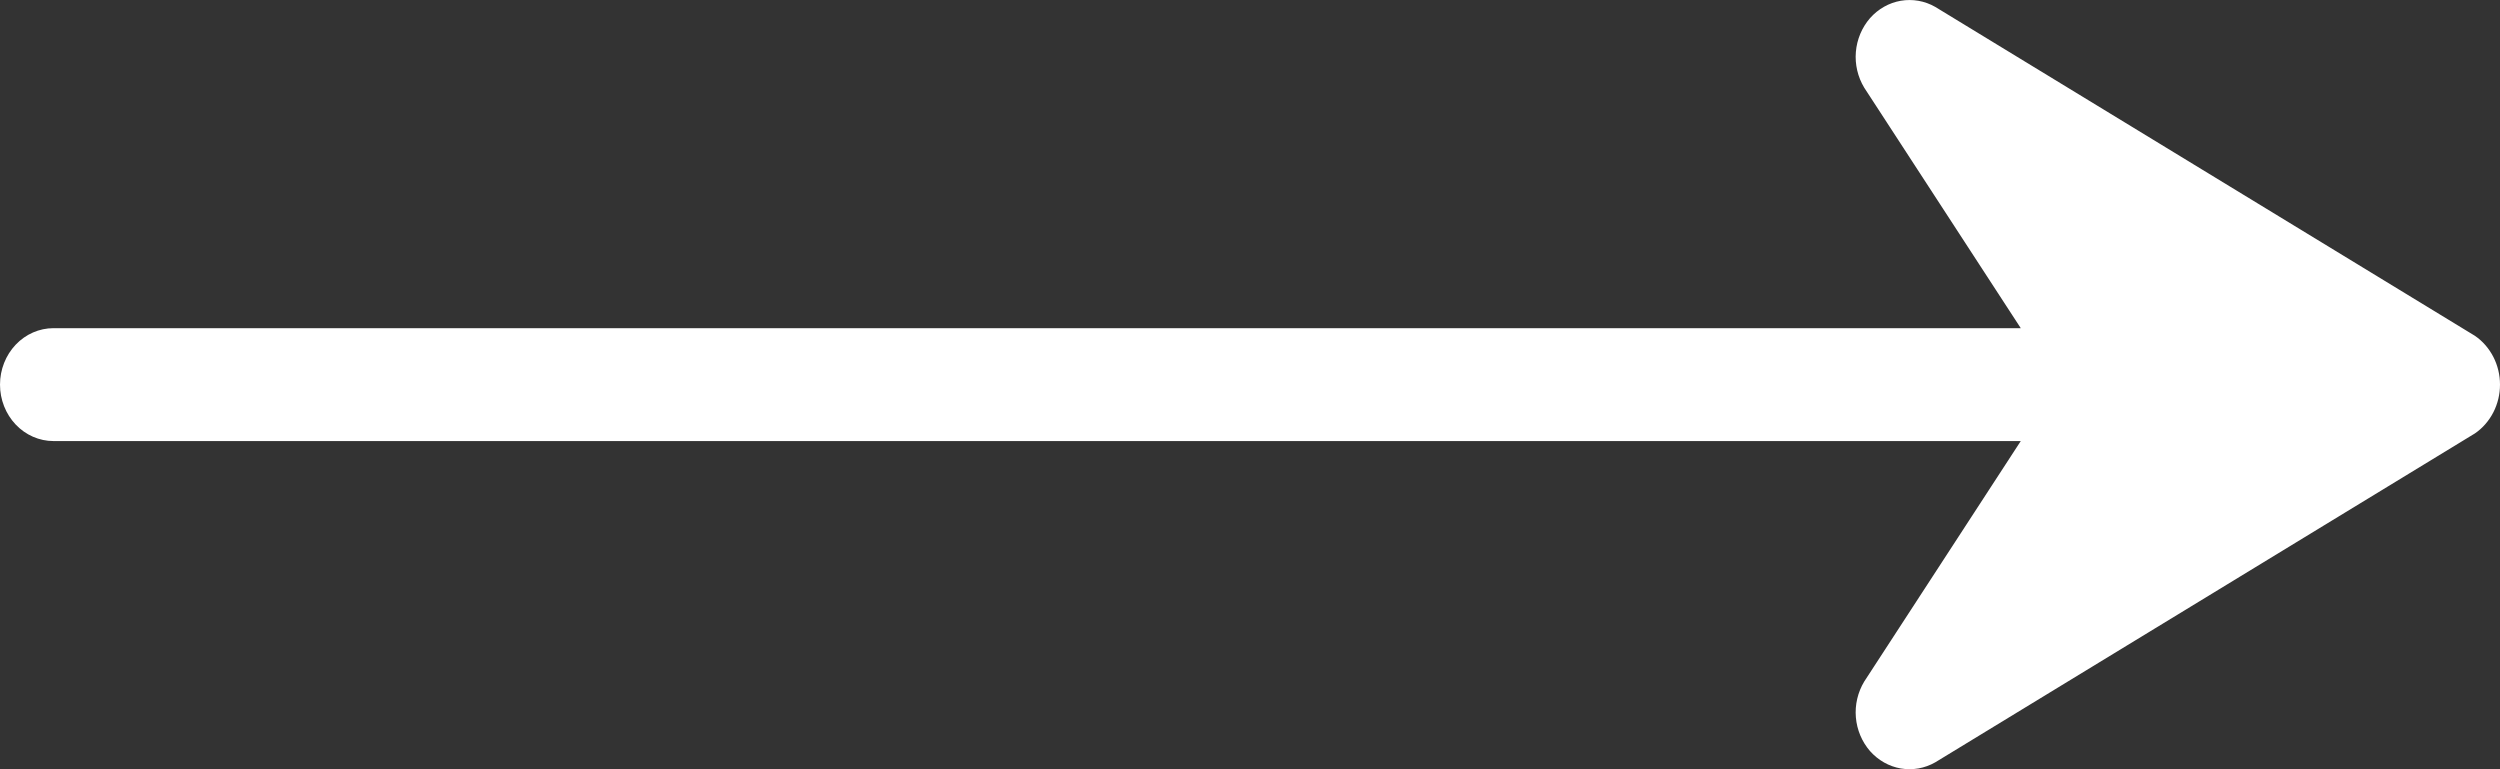 <?xml version="1.0" encoding="UTF-8"?> <svg xmlns="http://www.w3.org/2000/svg" width="26" height="8" viewBox="0 0 26 8" fill="none"><rect x="0" y="0" width="26" height="8" fill="#333333" stroke="none"/><path d="M20.127 7.928L25.74 4.507C25.82 4.452 25.885 4.377 25.931 4.288C25.976 4.2 26 4.101 26 4C26 3.899 25.976 3.8 25.931 3.712C25.885 3.623 25.82 3.548 25.74 3.493L20.127 0.072C20.017 0.009 19.891 -0.013 19.768 0.008C19.646 0.029 19.533 0.093 19.448 0.189C19.364 0.286 19.312 0.409 19.301 0.54C19.29 0.67 19.321 0.801 19.388 0.912L21.016 3.413L0.556 3.413C0.409 3.413 0.267 3.475 0.163 3.585C0.059 3.695 2.85161e-05 3.844 2.85093e-05 4C2.85025e-05 4.156 0.059 4.305 0.163 4.415C0.267 4.525 0.409 4.587 0.556 4.587L21.016 4.587L19.388 7.088C19.321 7.199 19.29 7.33 19.301 7.46C19.312 7.591 19.364 7.714 19.448 7.811C19.533 7.907 19.646 7.971 19.768 7.992C19.891 8.013 20.017 7.991 20.127 7.928Z" fill="white"></path></svg> 